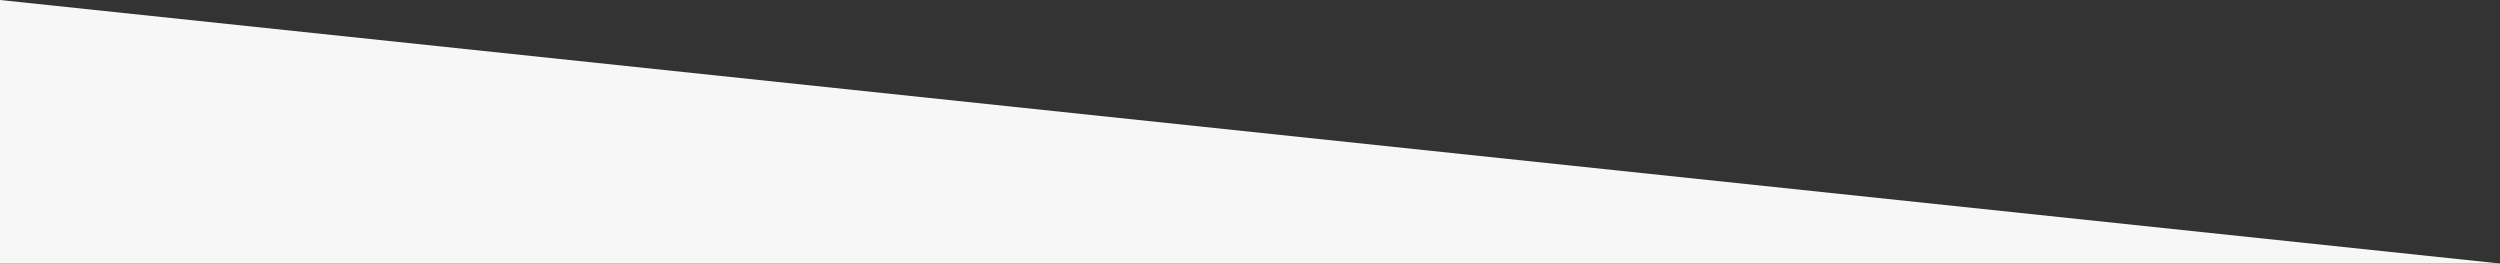 <?xml version="1.0" encoding="utf-8"?>
<!-- Generator: Adobe Illustrator 27.1.1, SVG Export Plug-In . SVG Version: 6.00 Build 0)  -->
<svg version="1.1" id="Ebene_1" xmlns="http://www.w3.org/2000/svg" xmlns:xlink="http://www.w3.org/1999/xlink" x="0px" y="0px"
	 viewBox="0 0 740 78" style="enable-background:new 0 0 740 78;" xml:space="preserve">
<rect x="0" y="0" width="740" height="78" fill="#333333" stroke="none"/>
<style type="text/css">
	.st0{fill:#F7F7F7;}
</style>
<path class="st0" d="M740,78H0V0L740,78z"/>
</svg>
